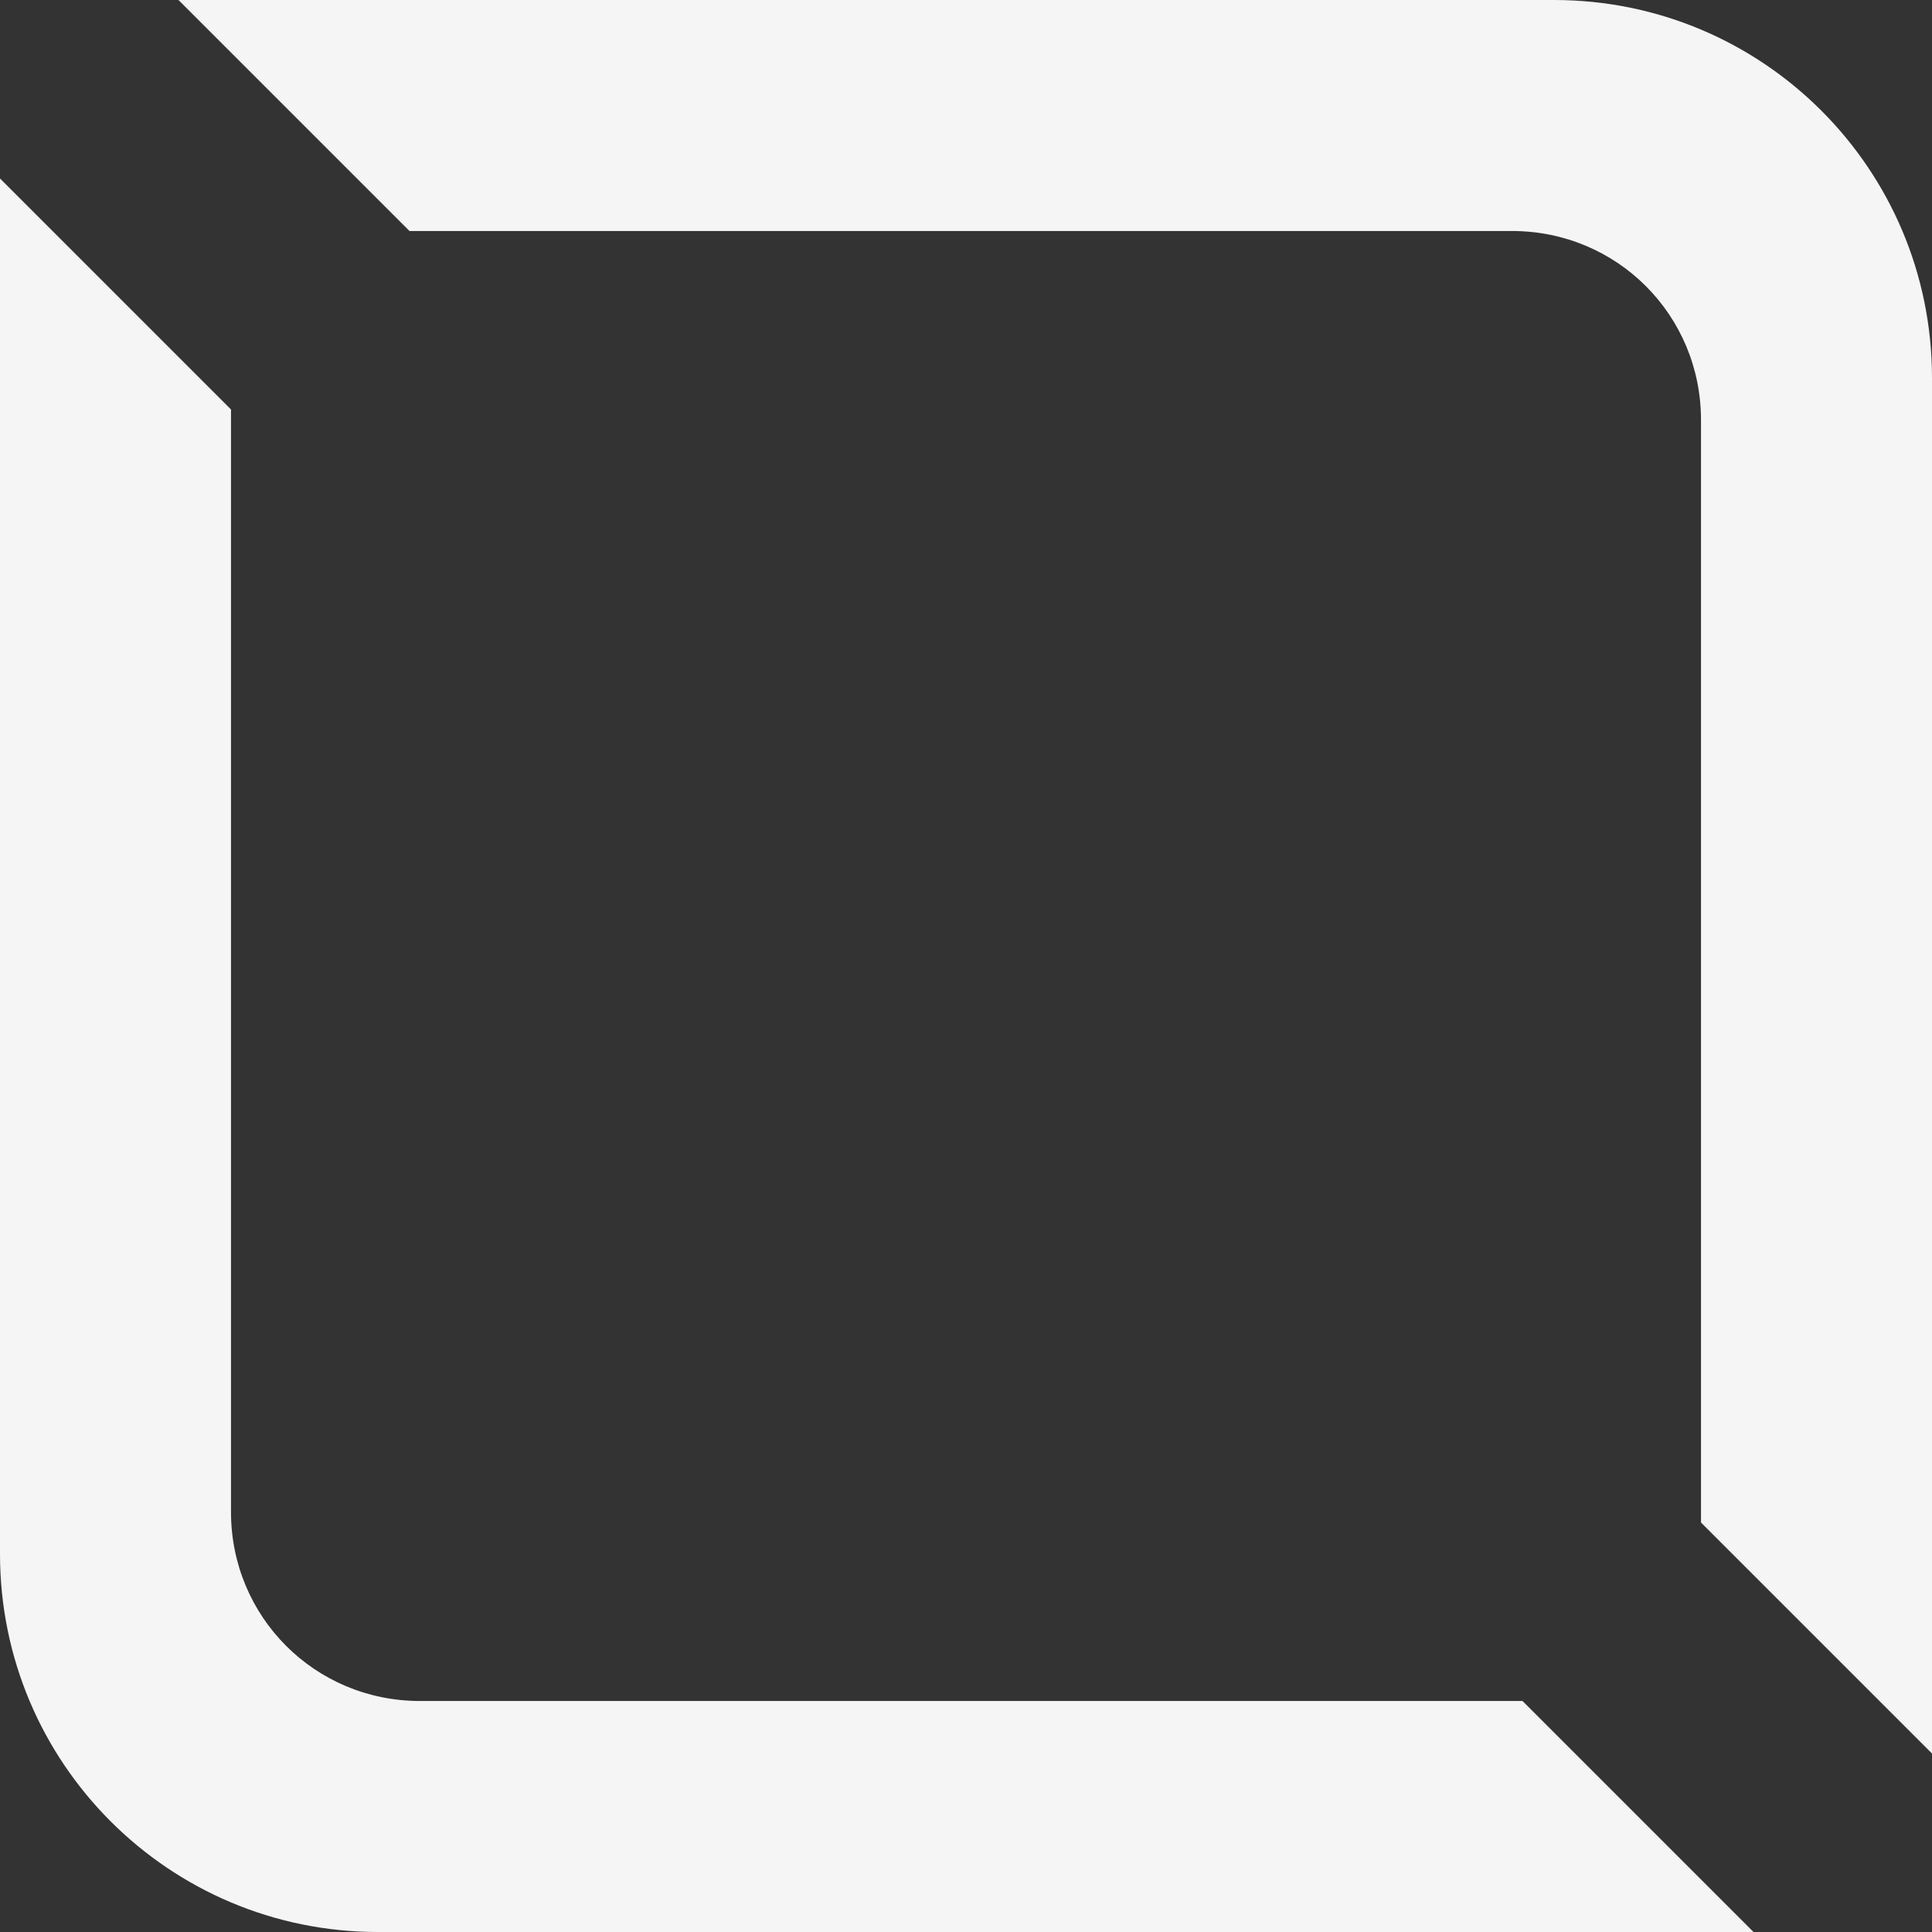 <?xml version="1.0" encoding="UTF-8"?> <svg xmlns="http://www.w3.org/2000/svg" width="800" height="800" viewBox="0 0 800 800" fill="none"><rect x="0" y="0" width="800" height="800" fill="#333333" stroke="none"/><g clip-path="url(#clip0_2695_512)"><path d="M95.652 169.565L4.19363e-05 73.913V643.478C0 730 70 800 156.522 800H726.087L630.435 704.348H173.913C130.435 704.348 95.652 669.565 95.652 626.087V169.565Z" fill="#F5F5F5"></path><path d="M704.348 630.435L800 726.087L800 156.522C800 70 730 -5.49156e-05 643.478 -4.73516e-05L73.913 2.44139e-06L169.565 95.652L626.087 95.652C669.565 95.652 704.348 130.435 704.348 173.913L704.348 630.435Z" fill="#F5F5F5"></path></g><defs><clipPath id="clip0_2695_512"><rect width="800" height="800" fill="white"></rect></clipPath></defs></svg> 